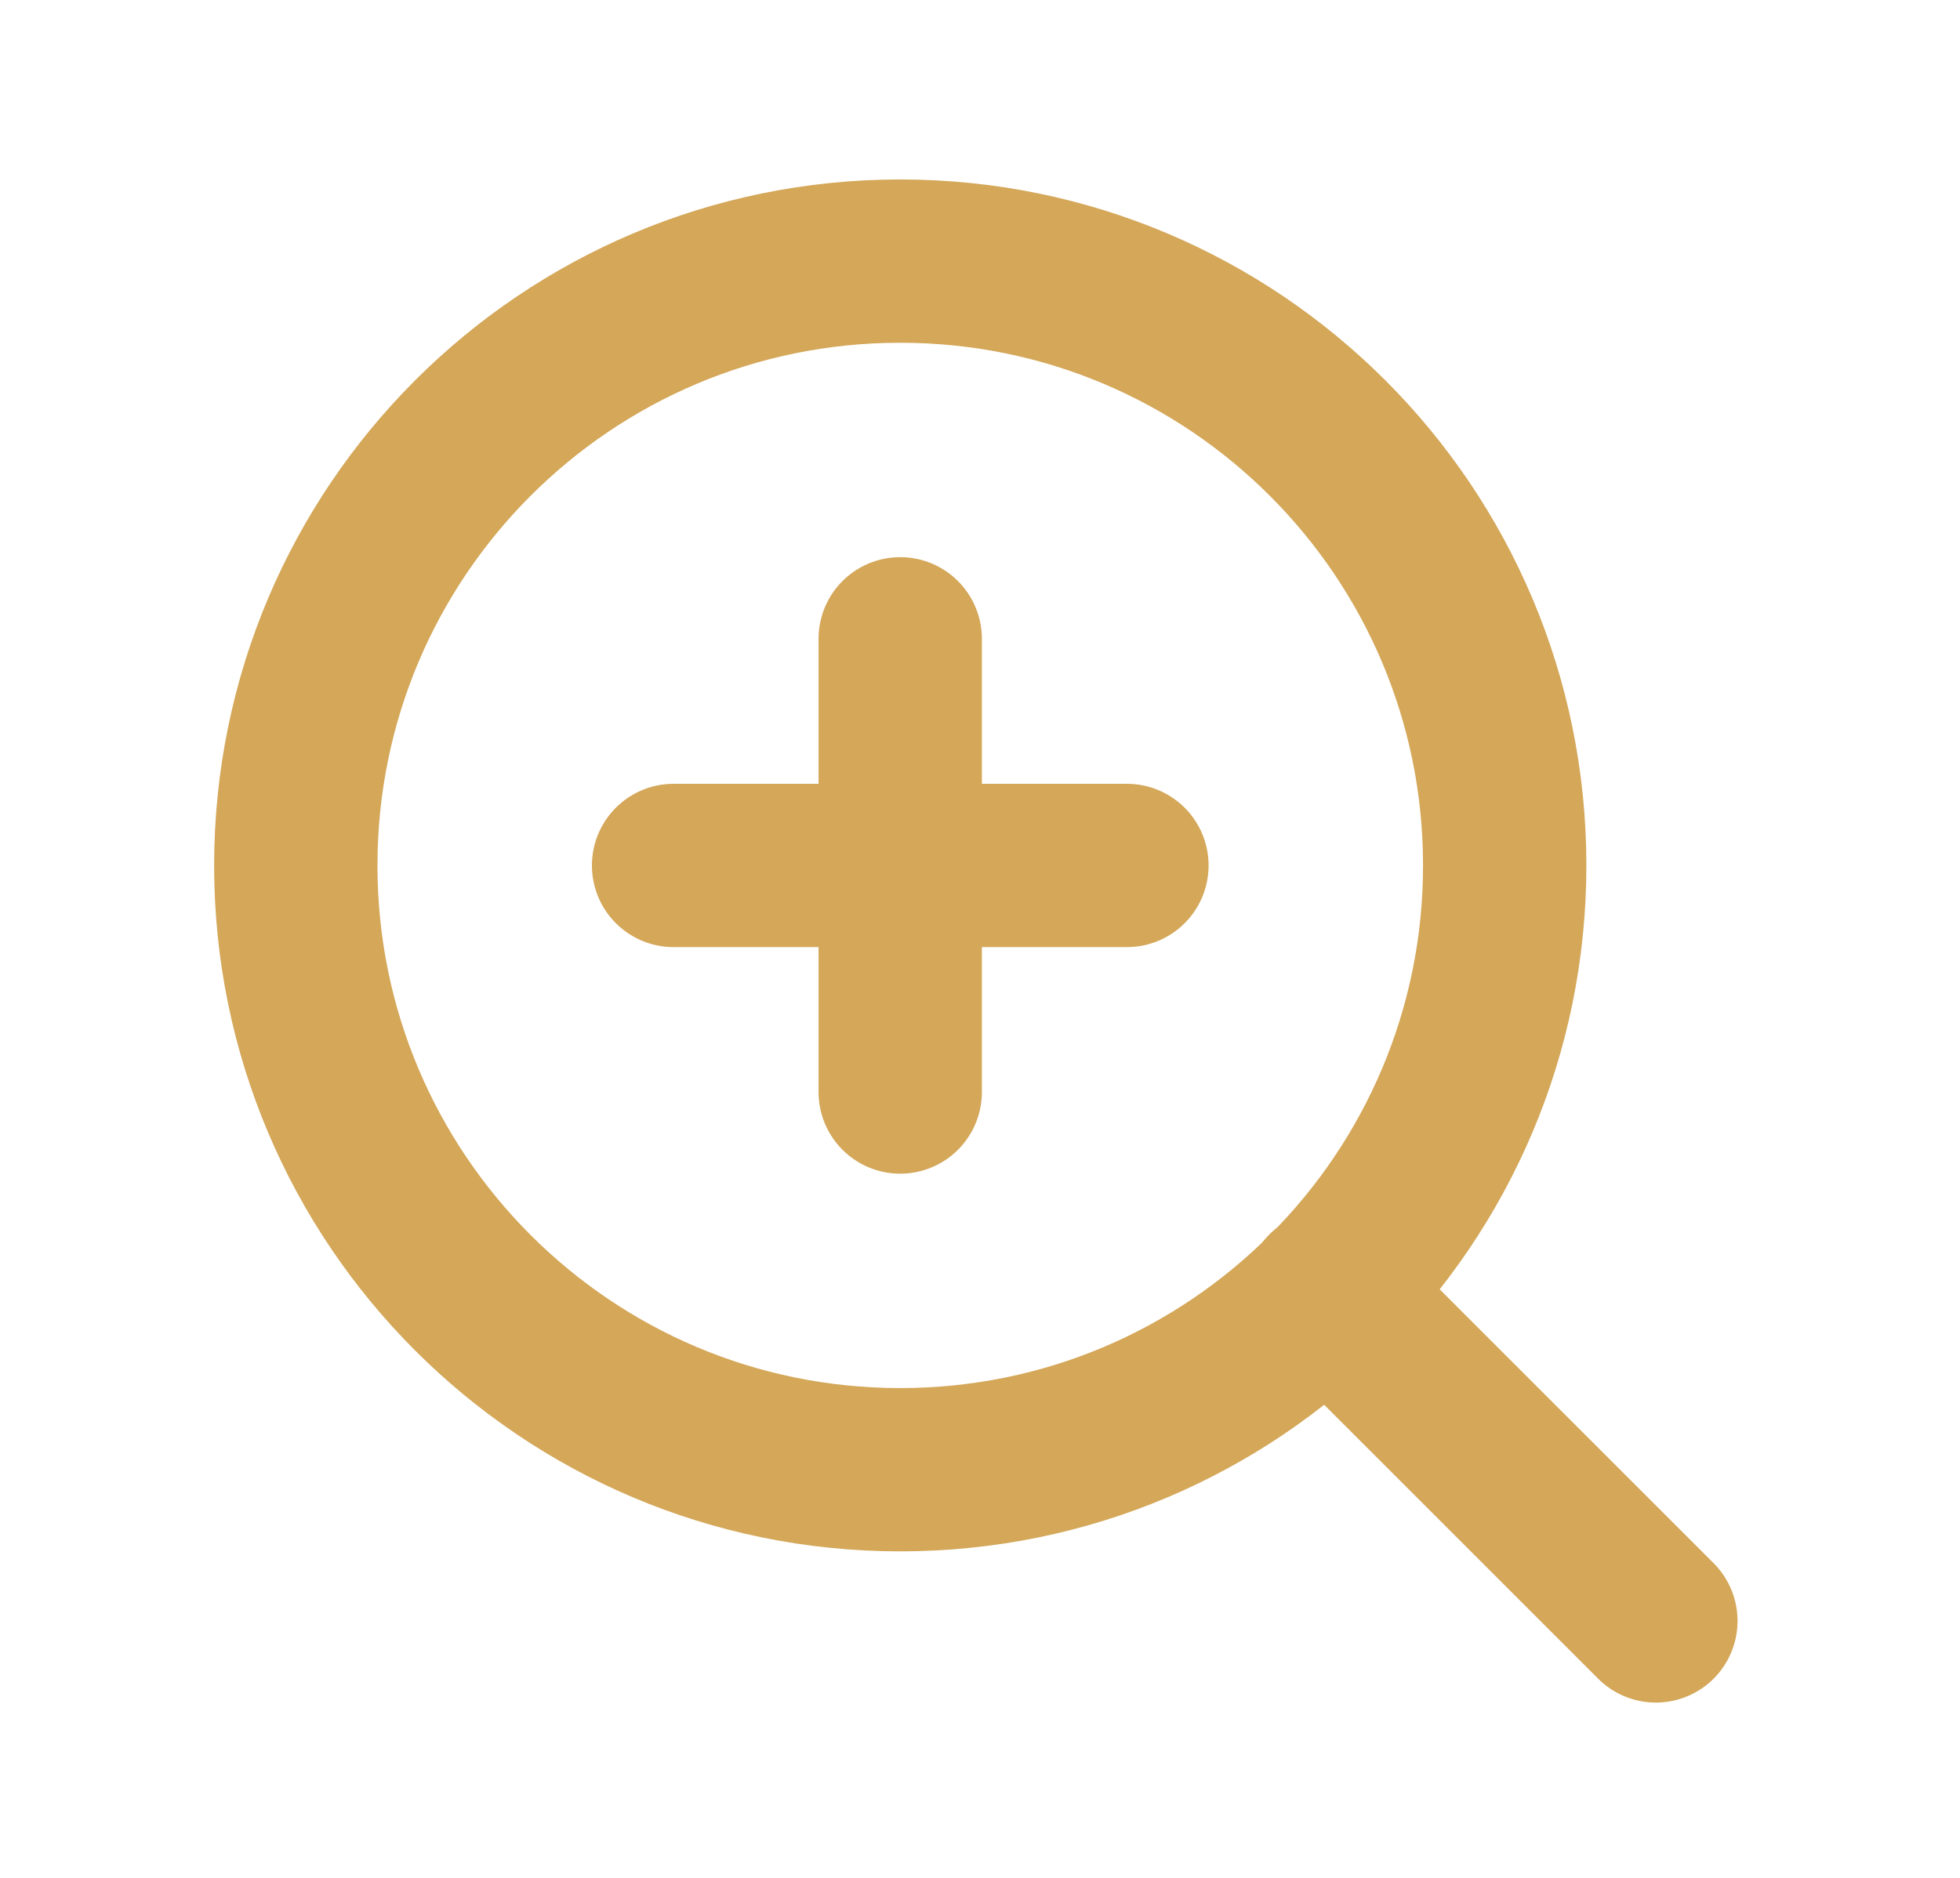 <svg width="24" height="23" viewBox="0 0 24 23" fill="none" xmlns="http://www.w3.org/2000/svg">
<path d="M11.023 18.001C15.111 18.001 18.425 14.687 18.425 10.6C18.425 6.512 15.111 3.198 11.023 3.198C6.935 3.198 3.622 6.512 3.622 10.6C3.622 14.687 6.935 18.001 11.023 18.001Z" stroke="#D4A759" stroke-width="2" stroke-linecap="round" stroke-linejoin="round"/>
<path d="M20.276 19.853L16.25 15.827" stroke="#D4A759" stroke-width="2" stroke-linecap="round" stroke-linejoin="round"/>
<path d="M11.023 7.824V13.375" stroke="#D4A759" stroke-width="2" stroke-linecap="round" stroke-linejoin="round"/>
<path d="M8.248 10.6H13.799" stroke="#D4A759" stroke-width="2" stroke-linecap="round" stroke-linejoin="round"/>
</svg>
